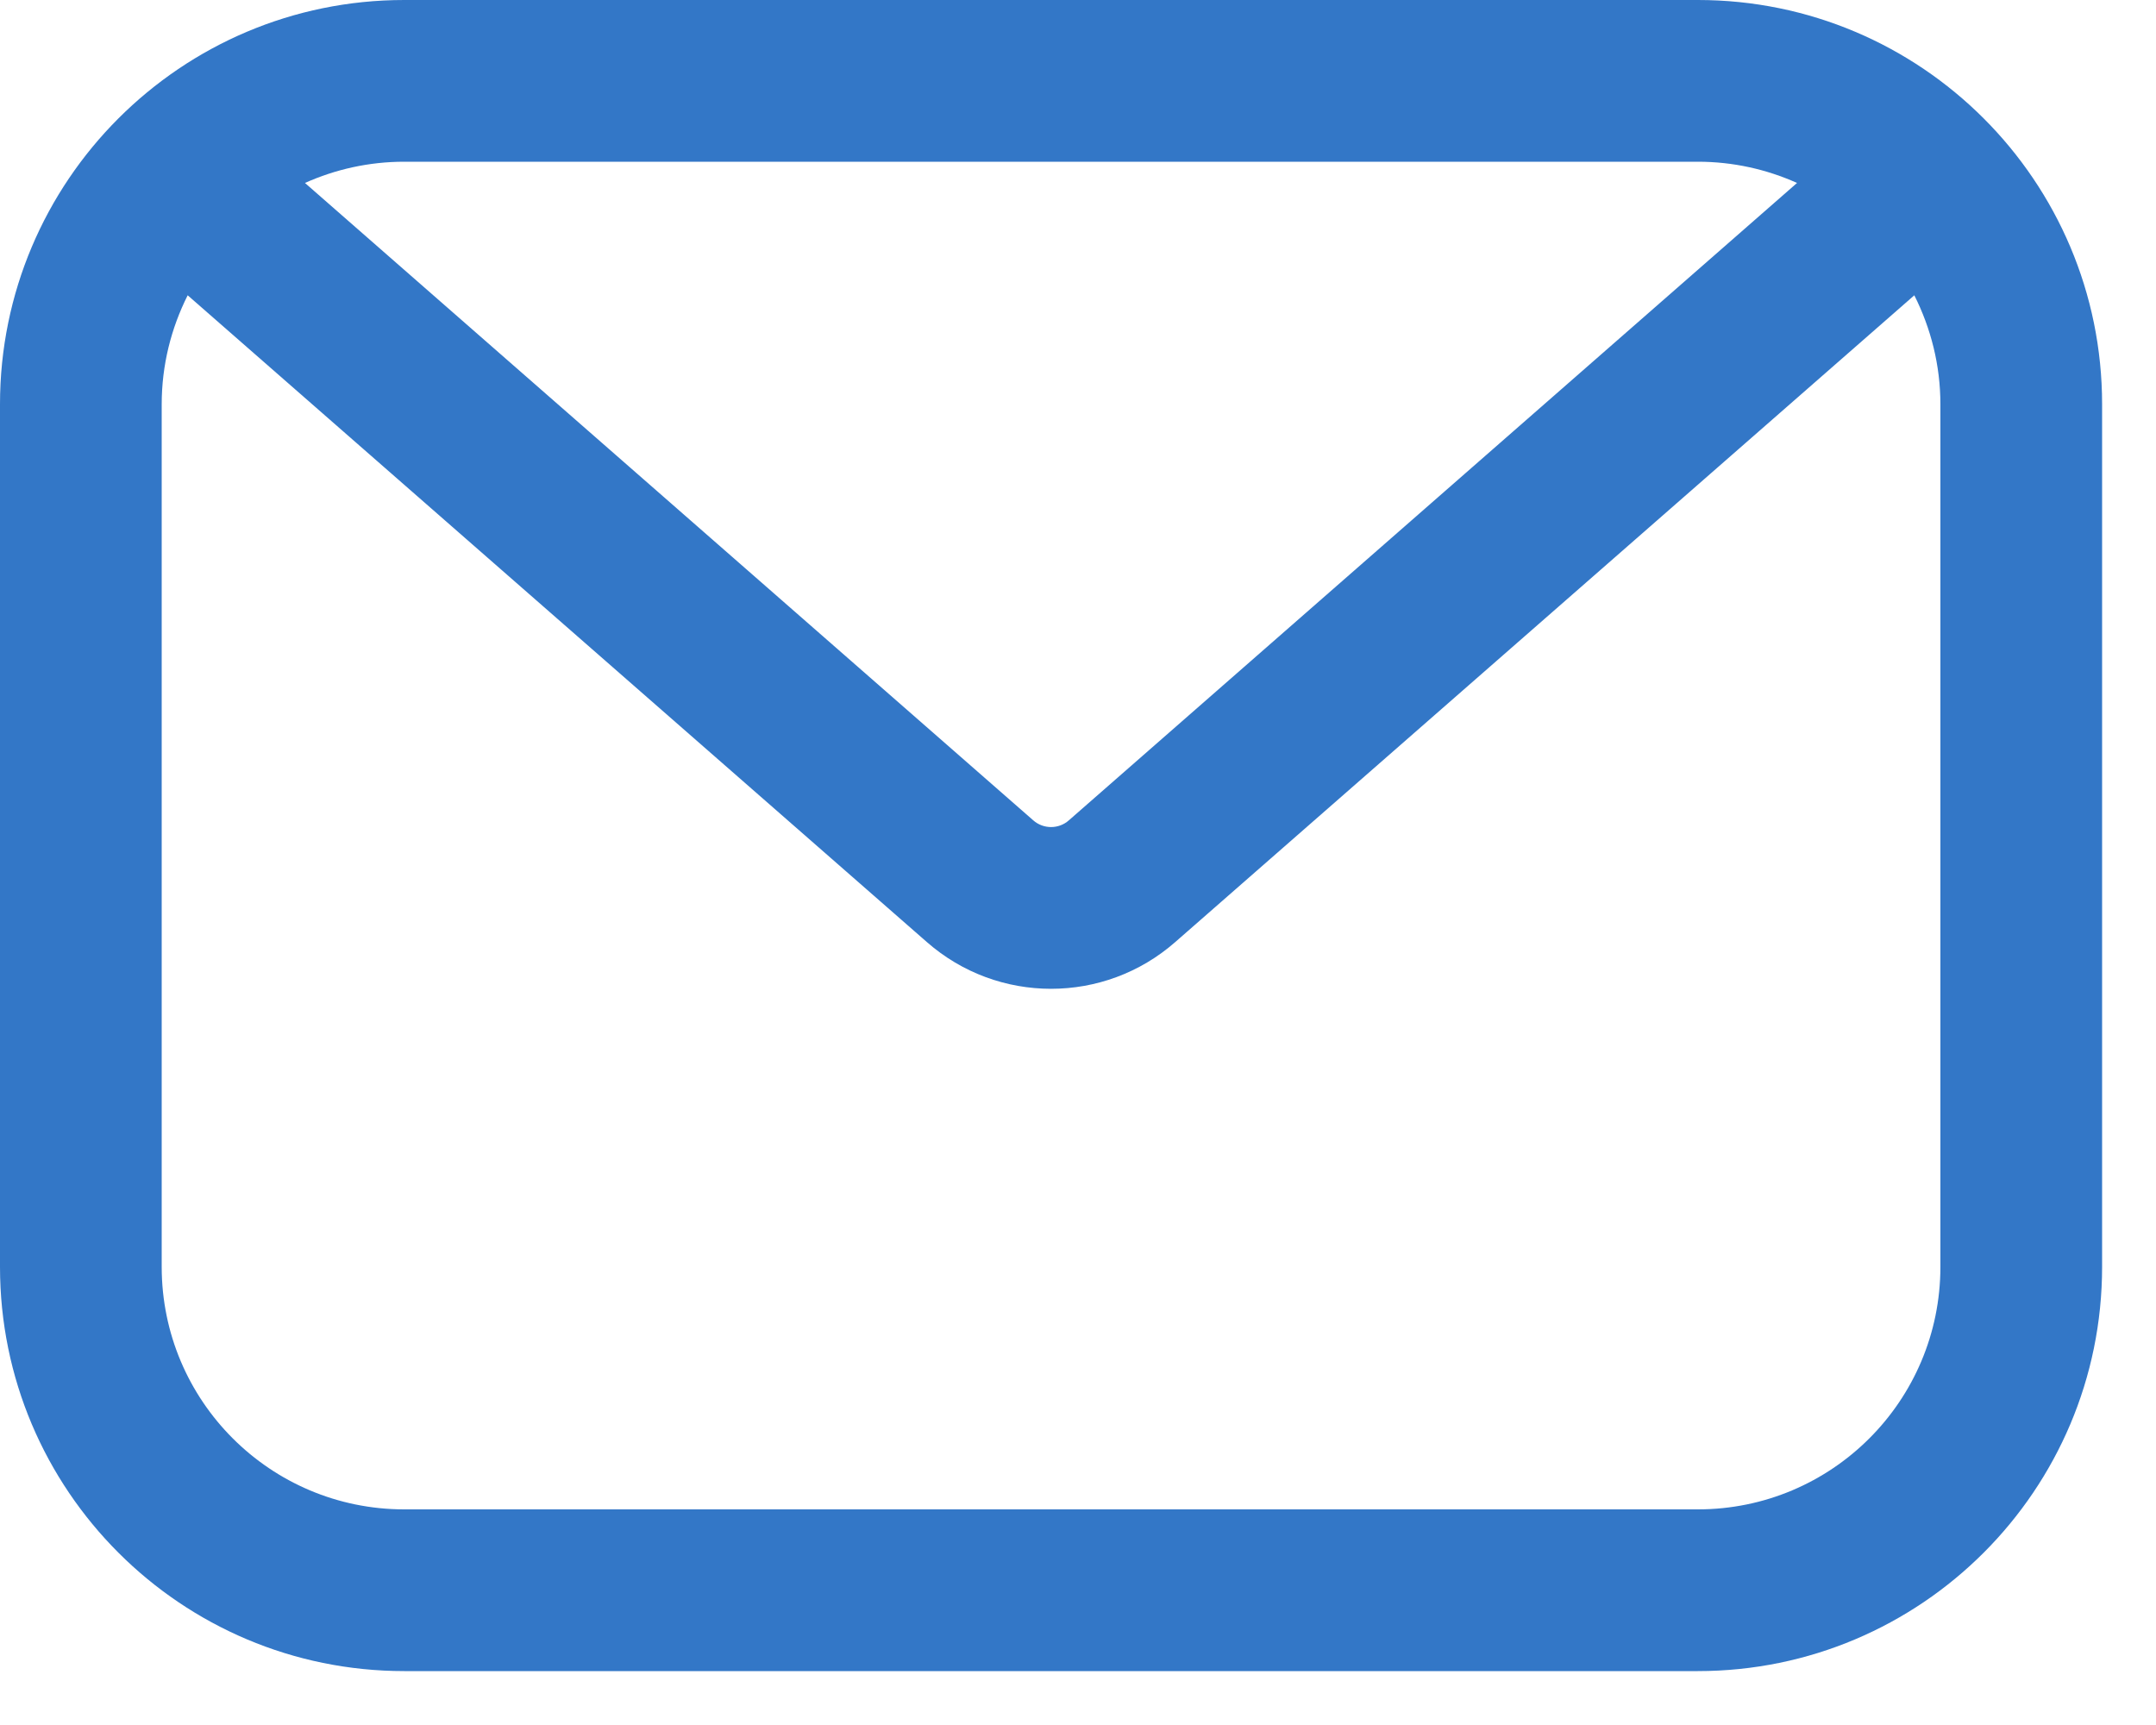 <?xml version="1.0" encoding="utf-8"?>
<svg xmlns="http://www.w3.org/2000/svg" fill="none" height="100%" overflow="visible" preserveAspectRatio="none" style="display: block;" viewBox="0 0 20 16" width="100%">
<path d="M15.75 0C17.821 1.9328e-07 19.5 1.679 19.5 3.75V11.75C19.5 13.821 17.821 15.5 15.75 15.5H3.75C1.679 15.5 1.61064e-08 13.821 0 11.75V3.75C1.28853e-07 1.679 1.679 4.83192e-08 3.75 0H15.75ZM10.902 8.738C10.243 9.316 9.257 9.316 8.598 8.738L1.741 2.739C1.588 3.043 1.5 3.386 1.5 3.75V11.75C1.5 12.993 2.507 14 3.75 14H15.75C16.993 14 18 12.993 18 11.75V3.75C18 3.386 17.911 3.043 17.758 2.739L10.902 8.738ZM3.75 1.5C3.422 1.5 3.11 1.571 2.829 1.697L9.585 7.609C9.679 7.692 9.821 7.692 9.915 7.609L16.67 1.697C16.389 1.571 16.078 1.5 15.75 1.5H3.75Z" fill="#3377C7" id="Union"/>
</svg>